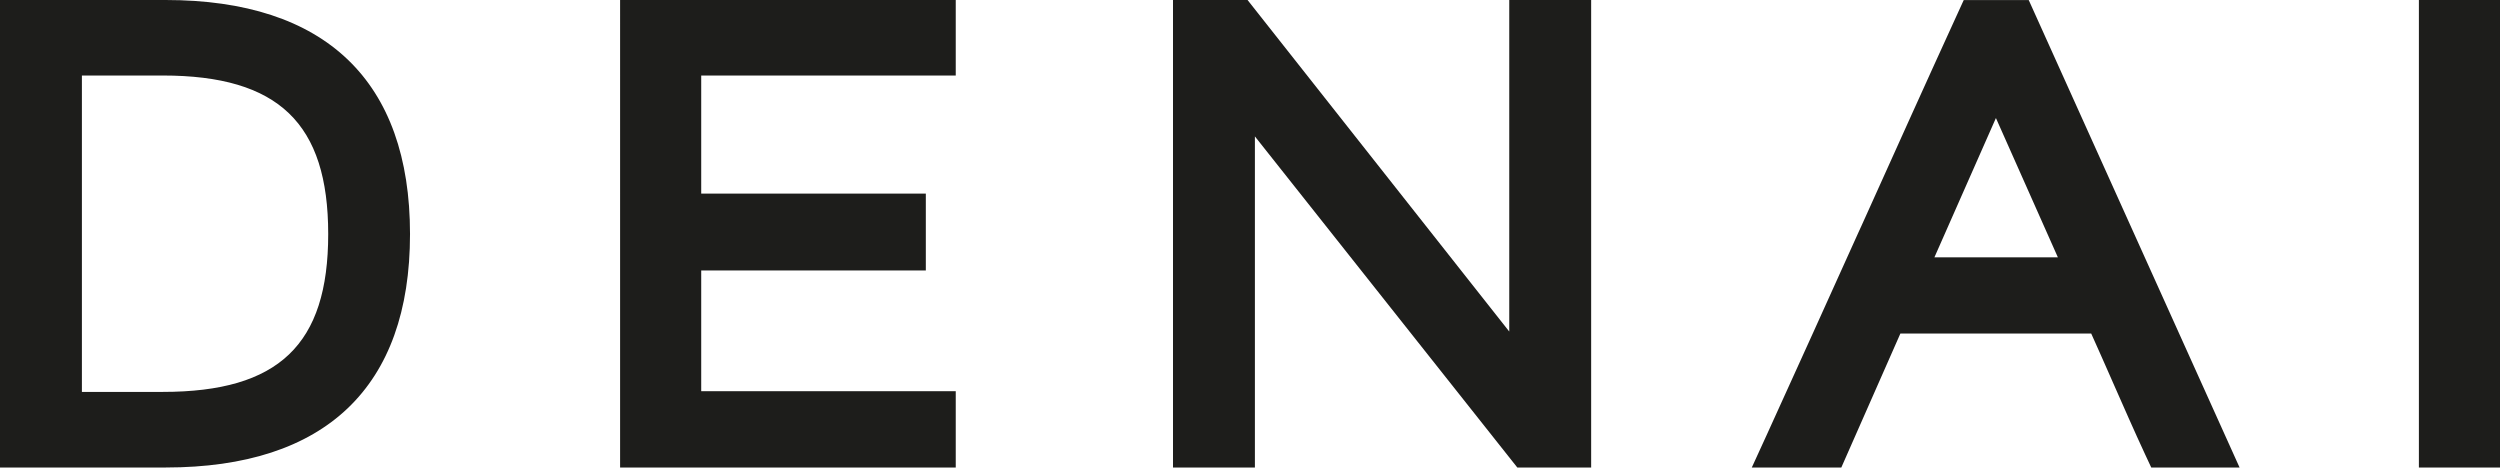 <?xml version="1.0" encoding="UTF-8"?>
<svg xmlns="http://www.w3.org/2000/svg" id="Layer_2" data-name="Layer 2" viewBox="0 0 285.72 53.43">
  <defs>
    <style>
      .cls-1 {
        fill: #1d1d1b;
      }
    </style>
  </defs>
  <g id="artwork">
    <g>
      <path class="cls-1" d="M18.93,53.43H0V0h18.93c18.27,0,27.93,9.25,27.93,26.75s-9.66,26.68-27.93,26.68ZM2.71,50.72h16.22c16.97,0,25.23-7.84,25.23-23.97S35.91,2.71,18.93,2.71H2.71v48.02ZM21.65,52.66l-19.36-.99-.11-49.5,15.51-.88c14.75,0,28.49,9.88,28.49,24.09s-9.78,27.28-24.53,27.28ZM9.36,44.79h9.24c13.26,0,18.91-5.4,18.91-18.04s-5.66-18.12-18.91-18.12h-9.24v36.16Z"></path>
      <path class="cls-1" d="M109.23,53.43h-38.36V0h38.36v8.63h-29.09v13.5h25.67v8.78h-25.67v13.8h29.09v8.71ZM78.41,46.72l28.16-.33-.06,1.03h-29.09l-1.65-19.4,27.33.19.17.8-30.58.11.44-27.39,33.66-.11-.28,1.08h-32.95l4.84,44.02Z"></path>
      <path class="cls-1" d="M181.84,53.43h-8.43l-29.99-37.84v37.84h-9.36V0h8.52l29.91,37.89V0h9.36v53.43ZM176.98,46.5l-2.64,3.74-.44-47.85,1.29.31v42.98L141.26,2.71h0l.41,48.2-.96-.18.3-49.54,35.97,45.32Z"></path>
      <path class="cls-1" d="M255.95,53.43h-10.09l-.7-1.5c-1.26-2.71-2.46-5.46-3.68-8.22l-.25-.57c-.74-1.67-1.47-3.35-2.23-5.02h-21.81l-6.75,15.31h-10.23l1.68-3.67c3.52-7.71,7-15.44,10.49-23.16l.43-.94c3.63-8.05,7.25-16.1,10.93-24.14l.69-1.51h7.43l24.1,53.43ZM247.59,50.72l-1.09-.7-19.36-42.9,1.43.99c-3.66,8.01-9.7,21.79-13.31,29.81l.33.99c-3.46,7.68-1.72,2.82-5.5,11.44l-1.4.37,6.68-19.95,26.51-.22-.76,5.66c.88,1.94,1.74,3.9,2.6,5.84l.23.52c1.22,2.77,2.41,5.48,3.64,8.15ZM239.36,32.12h-22.44l11.18-25.31,11.26,25.31ZM221.08,29.41h14.11l-7.08-15.92-7.03,15.92Z"></path>
      <path class="cls-1" d="M285.72,53.43h-9.27V0h9.27v53.43ZM284.78,51.12l-1.77-.4V2.71l1.22-.42.55,48.84Z"></path>
    </g>
  </g>
</svg>
